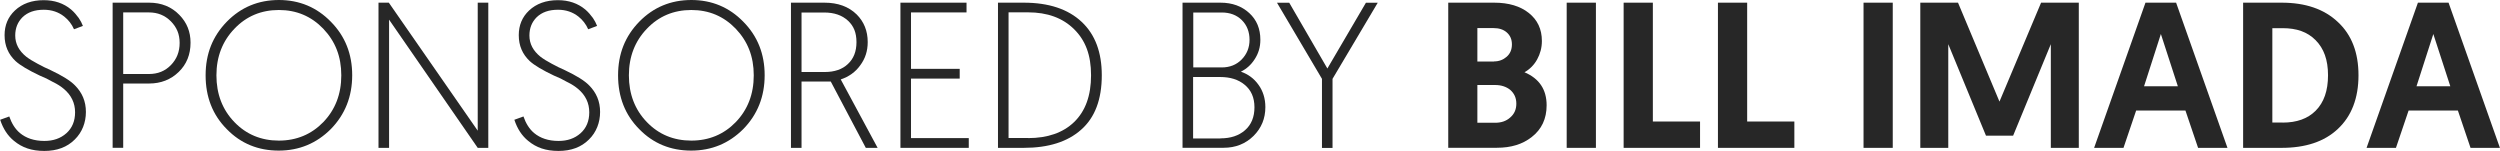 <svg xmlns="http://www.w3.org/2000/svg" width="249" height="15" viewBox="0 0 249 15" fill="none"><g clip-path="url(#clip0_1403_725)"><path d="M0.912 11.572C1.161 12.294 1.509 12.85 1.982 13.248C2.603 13.763 3.408 14.037 4.419 14.037C5.306 14.037 6.027 13.788 6.608 13.273C7.188 12.759 7.478 12.053 7.478 11.19C7.478 10.26 7.105 9.496 6.384 8.874C6.094 8.625 5.721 8.376 5.248 8.152L4.626 7.82L3.963 7.529C2.827 6.989 2.023 6.516 1.55 6.085C0.829 5.404 0.456 4.557 0.456 3.503C0.456 2.507 0.804 1.685 1.484 1.046C2.205 0.365 3.175 0.017 4.353 0.017C5.422 0.017 6.334 0.324 7.08 0.946C7.371 1.195 7.619 1.486 7.843 1.793C8.026 2.059 8.15 2.308 8.258 2.582L7.371 2.914C7.147 2.399 6.815 1.984 6.401 1.652C5.82 1.195 5.14 0.971 4.361 0.971C3.449 0.971 2.753 1.22 2.239 1.718C1.766 2.191 1.517 2.789 1.517 3.536C1.517 4.366 1.89 5.064 2.612 5.645C2.902 5.869 3.275 6.101 3.748 6.35L4.386 6.682L5.049 6.989C6.185 7.529 6.989 8.019 7.462 8.5C8.183 9.222 8.556 10.094 8.556 11.148C8.556 12.203 8.183 13.174 7.445 13.896C6.682 14.66 5.671 15.033 4.411 15.033C3.151 15.033 2.205 14.701 1.401 14.037C0.763 13.522 0.307 12.817 0.017 11.929L0.929 11.597L0.912 11.572Z" fill="#272727"></path><path d="M11.226 0.266H14.857C16.076 0.266 17.088 0.681 17.867 1.486C18.613 2.25 18.978 3.163 18.978 4.25C18.978 5.429 18.588 6.4 17.801 7.164C17.013 7.928 16.026 8.318 14.849 8.318H12.271V14.718H11.218V0.266H11.226ZM14.833 7.371C15.72 7.371 16.441 7.081 17.021 6.483C17.602 5.885 17.892 5.163 17.892 4.275C17.892 3.387 17.602 2.723 17.021 2.125C16.424 1.527 15.703 1.237 14.833 1.237H12.271V7.371H14.833Z" fill="#272727"></path><path d="M27.774 0C29.814 0 31.547 0.722 32.956 2.167C34.382 3.611 35.079 5.387 35.079 7.496C35.079 9.604 34.374 11.397 32.956 12.85C31.53 14.278 29.797 15 27.758 15C25.718 15 23.986 14.294 22.601 12.875C21.175 11.447 20.479 9.654 20.479 7.504C20.479 5.354 21.183 3.603 22.601 2.15C24.002 0.722 25.735 0 27.783 0L27.774 0ZM27.774 14.004C29.532 14.004 31.016 13.381 32.194 12.169C33.387 10.932 33.993 9.38 33.993 7.504C33.993 5.628 33.396 4.117 32.194 2.856C31 1.619 29.532 0.996 27.774 0.996C26.017 0.996 24.533 1.619 23.355 2.856C22.162 4.092 21.556 5.645 21.556 7.504C21.556 9.364 22.153 10.932 23.355 12.169C24.533 13.39 26.017 14.004 27.774 14.004Z" fill="#272727"></path><path d="M37.699 0.266H38.727L47.581 13.016V0.266H48.634V14.726H47.581L38.752 1.959V14.726H37.699V0.266Z" fill="#272727"></path><path d="M52.125 11.572C52.374 12.294 52.722 12.85 53.194 13.248C53.816 13.763 54.62 14.037 55.632 14.037C56.519 14.037 57.24 13.788 57.821 13.273C58.401 12.759 58.691 12.053 58.691 11.19C58.691 10.26 58.318 9.496 57.597 8.874C57.307 8.625 56.934 8.376 56.461 8.152L55.839 7.82L55.176 7.529C54.04 6.989 53.236 6.516 52.763 6.085C52.042 5.404 51.669 4.557 51.669 3.503C51.669 2.507 52.017 1.685 52.697 1.046C53.418 0.365 54.388 0.017 55.566 0.017C56.635 0.017 57.547 0.324 58.293 0.946C58.584 1.195 58.832 1.486 59.056 1.793C59.239 2.059 59.363 2.308 59.471 2.582L58.584 2.914C58.36 2.399 58.028 1.984 57.614 1.652C57.033 1.195 56.353 0.971 55.574 0.971C54.662 0.971 53.965 1.22 53.451 1.718C52.979 2.191 52.73 2.789 52.73 3.536C52.73 4.366 53.103 5.064 53.825 5.645C54.115 5.869 54.488 6.101 54.96 6.35L55.599 6.682L56.262 6.989C57.398 7.529 58.202 8.019 58.675 8.5C59.396 9.222 59.769 10.094 59.769 11.148C59.769 12.203 59.396 13.174 58.658 13.896C57.895 14.66 56.884 15.033 55.624 15.033C54.363 15.033 53.418 14.701 52.614 14.037C51.976 13.522 51.52 12.817 51.23 11.929L52.142 11.597L52.125 11.572Z" fill="#272727"></path><path d="M68.856 0C70.895 0 72.628 0.722 74.037 2.167C75.463 3.611 76.16 5.387 76.16 7.496C76.16 9.604 75.455 11.397 74.037 12.85C72.611 14.278 70.879 15 68.839 15C66.799 15 65.067 14.294 63.682 12.875C62.256 11.447 61.56 9.654 61.56 7.504C61.56 5.354 62.264 3.603 63.682 2.15C65.083 0.722 66.816 0 68.864 0L68.856 0ZM68.856 14.004C70.613 14.004 72.097 13.381 73.275 12.169C74.469 10.932 75.074 9.38 75.074 7.504C75.074 5.628 74.477 4.117 73.275 2.856C72.081 1.619 70.613 0.996 68.856 0.996C67.098 0.996 65.614 1.619 64.436 2.856C63.243 4.092 62.637 5.645 62.637 7.504C62.637 9.364 63.234 10.932 64.436 12.169C65.614 13.39 67.098 14.004 68.856 14.004Z" fill="#272727"></path><path d="M78.788 0.266H82.113C83.456 0.266 84.525 0.656 85.33 1.444C86.051 2.167 86.424 3.08 86.424 4.192C86.424 5.08 86.175 5.844 85.678 6.508C85.205 7.172 84.542 7.645 83.738 7.911L87.411 14.726H86.233L82.743 8.118H79.833V14.726H78.78V0.266H78.788ZM82.146 7.172C83.116 7.172 83.904 6.906 84.459 6.367C85.014 5.852 85.305 5.13 85.305 4.2C85.305 3.271 85.039 2.607 84.476 2.075C83.879 1.519 83.091 1.245 82.08 1.245H79.833V7.172H82.146Z" fill="#272727"></path><path d="M89.683 0.266H96.266V1.237H90.736V6.857H95.586V7.828H90.736V13.755H96.489V14.726H89.683V0.266Z" fill="#272727"></path><path d="M99.399 0.266H101.961C104.457 0.266 106.38 0.905 107.74 2.183C109.083 3.445 109.738 5.221 109.738 7.496C109.738 9.895 109.058 11.713 107.674 12.925C106.331 14.12 104.432 14.726 101.961 14.726H99.399V0.266ZM102.392 13.755C104.349 13.755 105.883 13.215 106.977 12.161C108.113 11.065 108.669 9.513 108.669 7.496C108.669 5.479 108.113 4.026 106.977 2.905C105.841 1.785 104.316 1.229 102.392 1.229H100.452V13.746H102.392V13.755Z" fill="#272727"></path><path d="M117.78 0.266H121.553C122.73 0.266 123.675 0.614 124.421 1.295C125.167 1.976 125.532 2.864 125.532 3.96C125.532 4.682 125.35 5.321 124.952 5.919C124.604 6.458 124.148 6.865 123.592 7.139C124.313 7.388 124.894 7.82 125.325 8.417C125.798 9.056 126.03 9.82 126.03 10.667C126.03 11.804 125.64 12.75 124.852 13.539C124.048 14.328 123.053 14.718 121.884 14.718H117.78V0.266ZM121.685 6.716C122.489 6.716 123.153 6.45 123.667 5.927C124.181 5.404 124.454 4.748 124.454 3.968C124.454 3.188 124.206 2.524 123.692 2.009C123.178 1.494 122.498 1.245 121.694 1.245H118.85V6.716H121.694H121.685ZM121.561 13.78C122.572 13.78 123.377 13.514 123.998 12.975C124.637 12.418 124.944 11.655 124.944 10.683C124.944 9.712 124.612 8.965 123.957 8.434C123.335 7.919 122.531 7.67 121.519 7.67H118.833V13.788H121.561V13.78Z" fill="#272727"></path><path d="M131.668 7.853L127.19 0.274H128.409L132.206 6.823L136.045 0.274H137.222L132.72 7.853V14.734H131.668V7.853Z" fill="#272727"></path><path d="M144.236 0.266H148.821C150.264 0.266 151.425 0.614 152.27 1.295C153.132 1.976 153.572 2.905 153.572 4.084C153.572 4.748 153.406 5.362 153.099 5.919C152.793 6.475 152.353 6.906 151.839 7.197C153.307 7.82 154.044 8.915 154.044 10.484C154.044 11.829 153.547 12.883 152.56 13.647C151.648 14.369 150.496 14.718 149.095 14.718H144.245V0.266H144.236ZM148.796 6.118C149.31 6.118 149.725 5.952 150.073 5.645C150.421 5.338 150.587 4.923 150.587 4.424C150.587 3.926 150.421 3.536 150.073 3.229C149.741 2.939 149.31 2.797 148.755 2.797H147.146V6.126H148.796V6.118ZM148.921 12.227C149.518 12.227 150.015 12.061 150.405 11.713C150.819 11.364 151.027 10.908 151.027 10.326C151.027 9.745 150.819 9.297 150.405 8.94C150.015 8.633 149.518 8.467 148.921 8.467H147.146V12.227H148.921Z" fill="#272727"></path><path d="M156.042 0.266H158.953V14.726H156.042V0.266Z" fill="#272727"></path><path d="M161.714 0.266H164.624V12.103H169.325V14.726H161.714V0.266Z" fill="#272727"></path><path d="M171.107 0.266H174.018V12.103H178.718V14.726H171.107V0.266Z" fill="#272727"></path><path d="M185.608 0.266H188.518V14.726H185.608V0.266Z" fill="#272727"></path><path d="M199.147 10.119L203.292 0.266H207.048V14.726H204.262V4.4L200.507 13.514H197.804L194.048 4.4V14.726H191.262V0.266H195.018L199.147 10.119Z" fill="#272727"></path><path d="M212.761 11.007L211.5 14.726H208.574L213.689 0.266H216.74L221.856 14.726H218.929L217.669 11.007H212.761ZM215.223 3.387L213.548 8.592H216.914L215.223 3.387Z" fill="#272727"></path><path d="M223.415 0.266H227.253C229.624 0.266 231.482 0.905 232.841 2.183C234.226 3.462 234.906 5.238 234.906 7.496C234.906 9.754 234.226 11.563 232.841 12.85C231.498 14.112 229.624 14.726 227.253 14.726H223.415V0.266ZM227.353 12.211C228.754 12.211 229.848 11.821 230.636 11.032C231.465 10.202 231.871 9.032 231.871 7.496C231.871 5.96 231.457 4.831 230.636 4.001C229.815 3.171 228.737 2.806 227.353 2.806H226.325V12.203H227.353V12.211Z" fill="#272727"></path><path d="M239.897 11.007L238.637 14.726H235.71L240.825 0.266H243.876L248.992 14.726H246.065L244.805 11.007H239.897ZM242.359 3.387L240.684 8.592H244.051L242.359 3.387Z" fill="#272727"></path></g><defs><clipPath id="clip0_1403_725"><rect width="249" height="15" fill="white"></rect></clipPath></defs></svg>